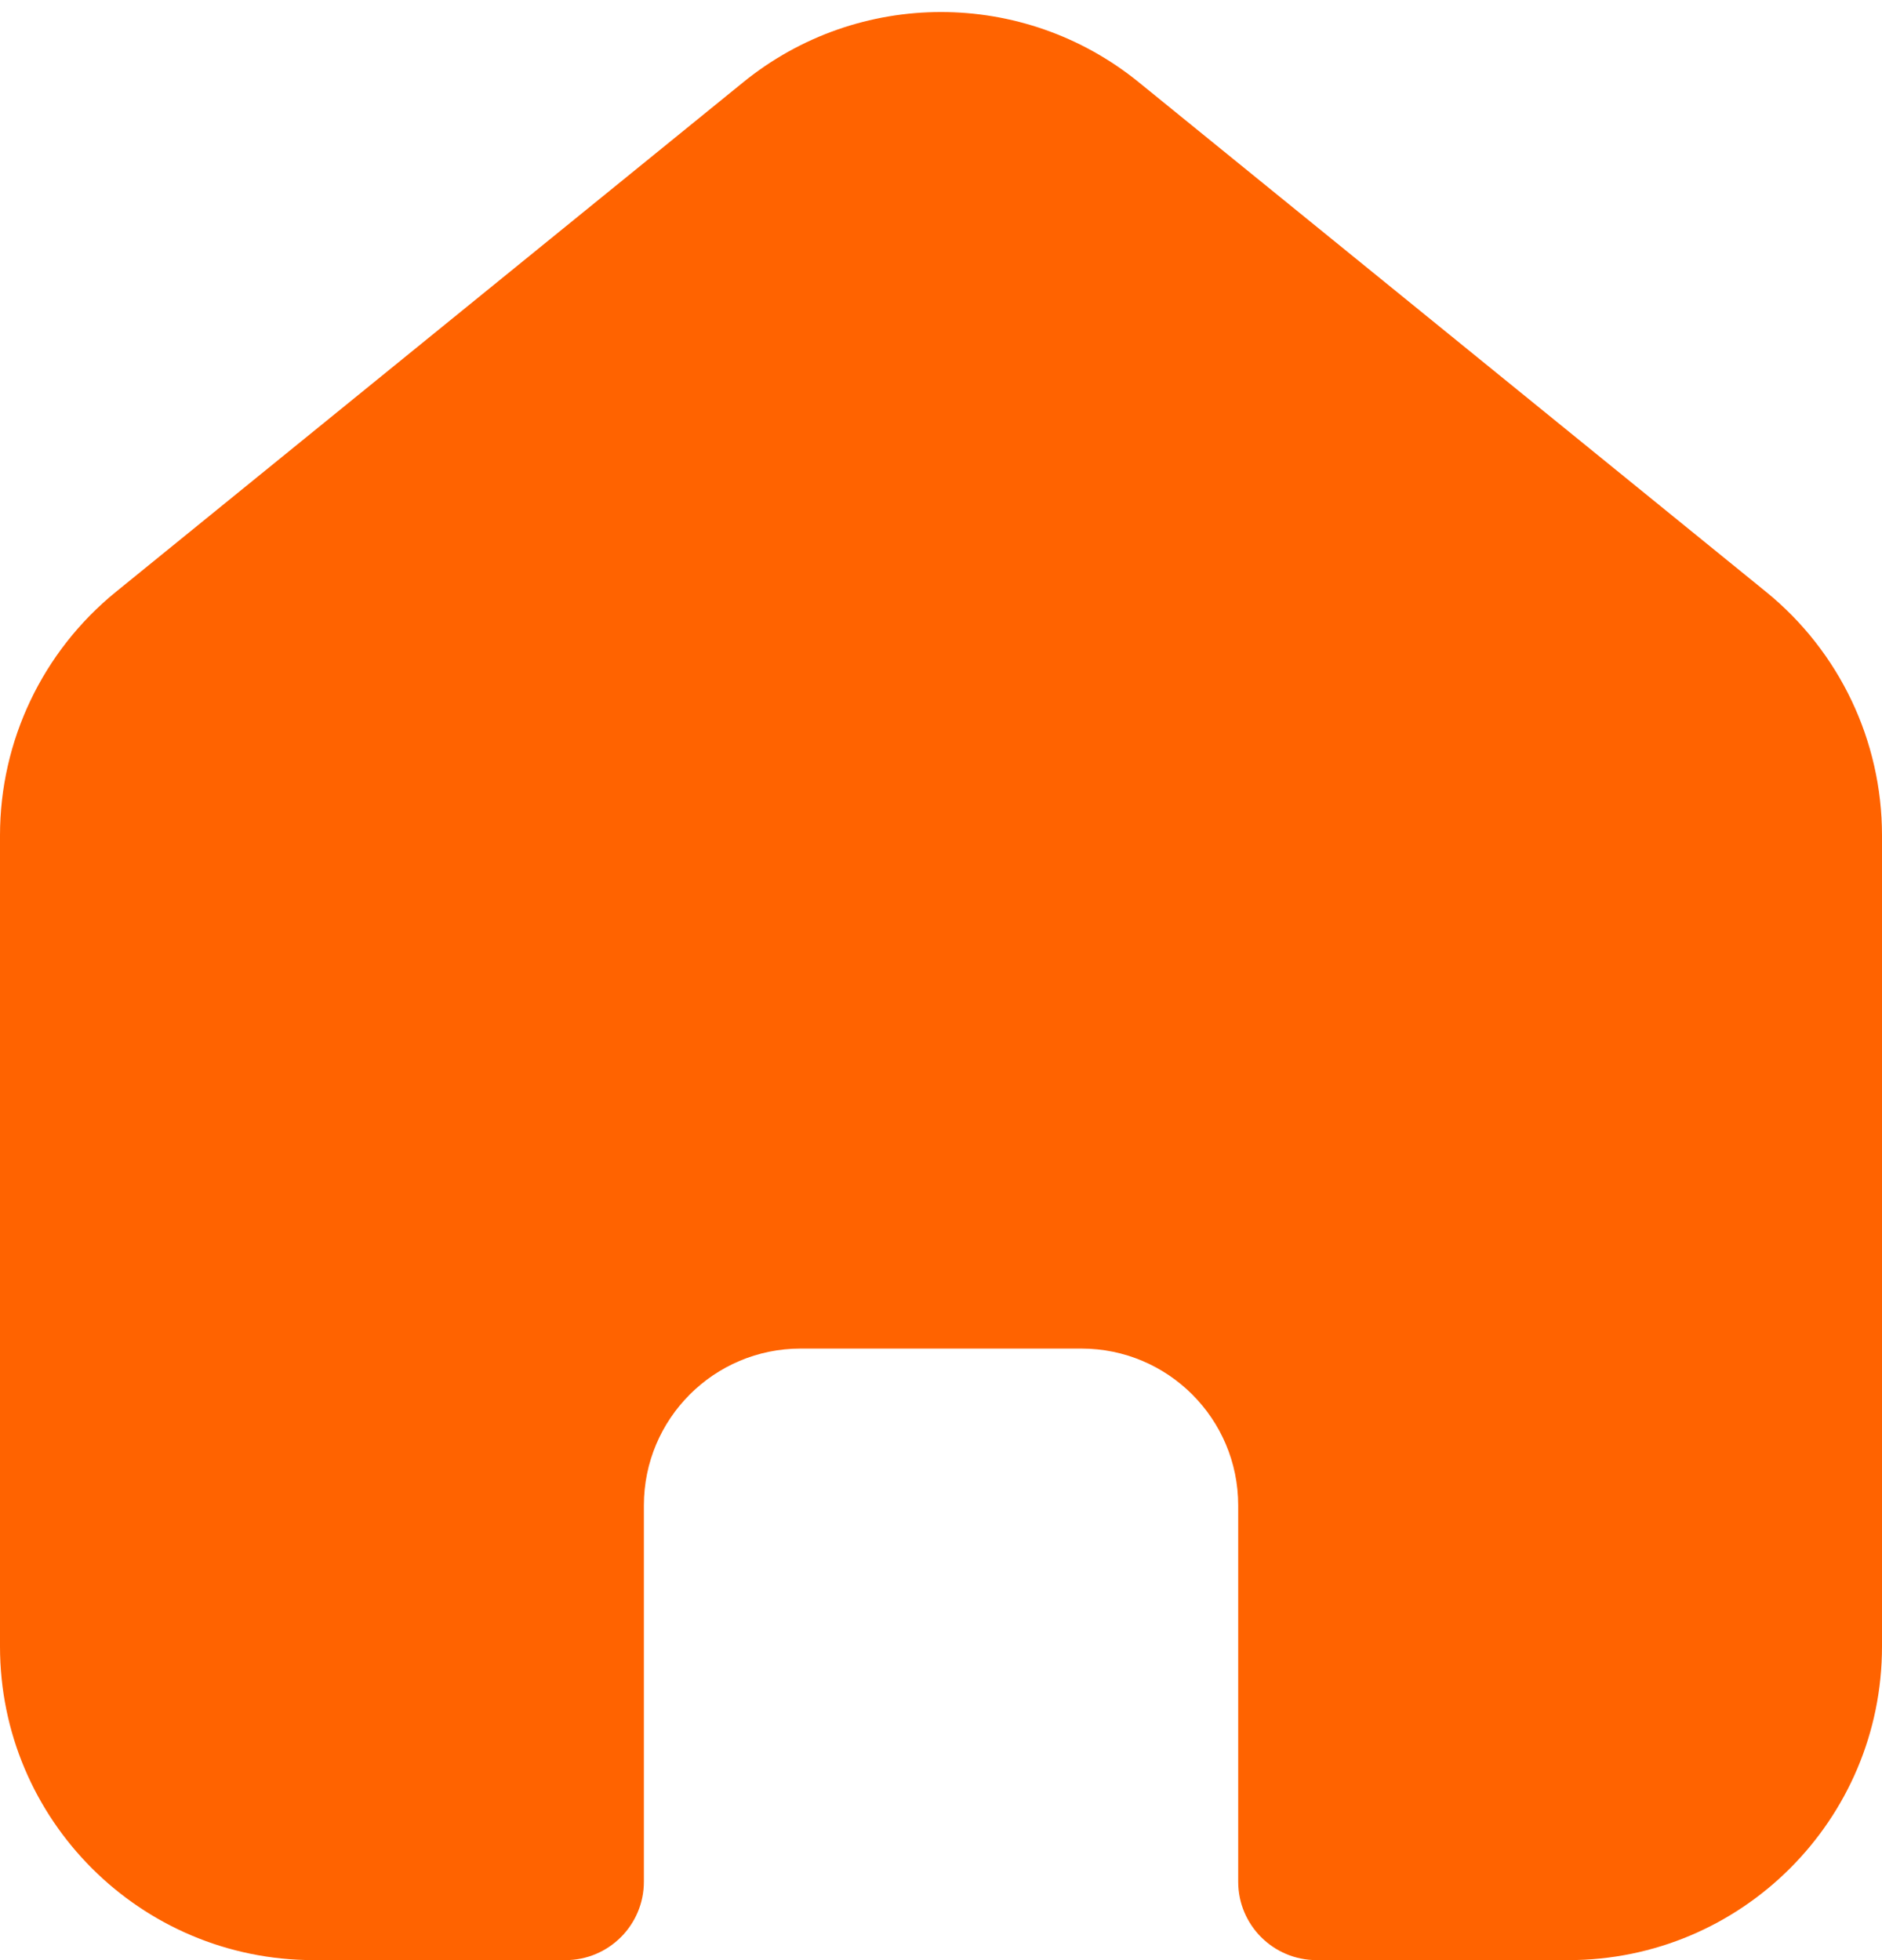 <svg width="24" height="25" viewBox="0 0 24 25" fill="none" xmlns="http://www.w3.org/2000/svg">
<path d="M0 10.654C0 9.449 0.543 8.309 1.478 7.549L9.478 1.049C10.947 -0.145 13.053 -0.145 14.522 1.049L22.522 7.549C23.457 8.309 24 9.449 24 10.654V21C24 23.209 22.209 25 20 25H16.79C16.237 25 15.79 24.552 15.79 24V19.2C15.79 18.095 14.894 17.2 13.79 17.2H10.21C9.106 17.2 8.211 18.095 8.211 19.2V24C8.211 24.552 7.763 25 7.211 25H4C1.791 25 0 23.209 0 21L0 10.654Z" fill="#FF6300"/>
</svg>
